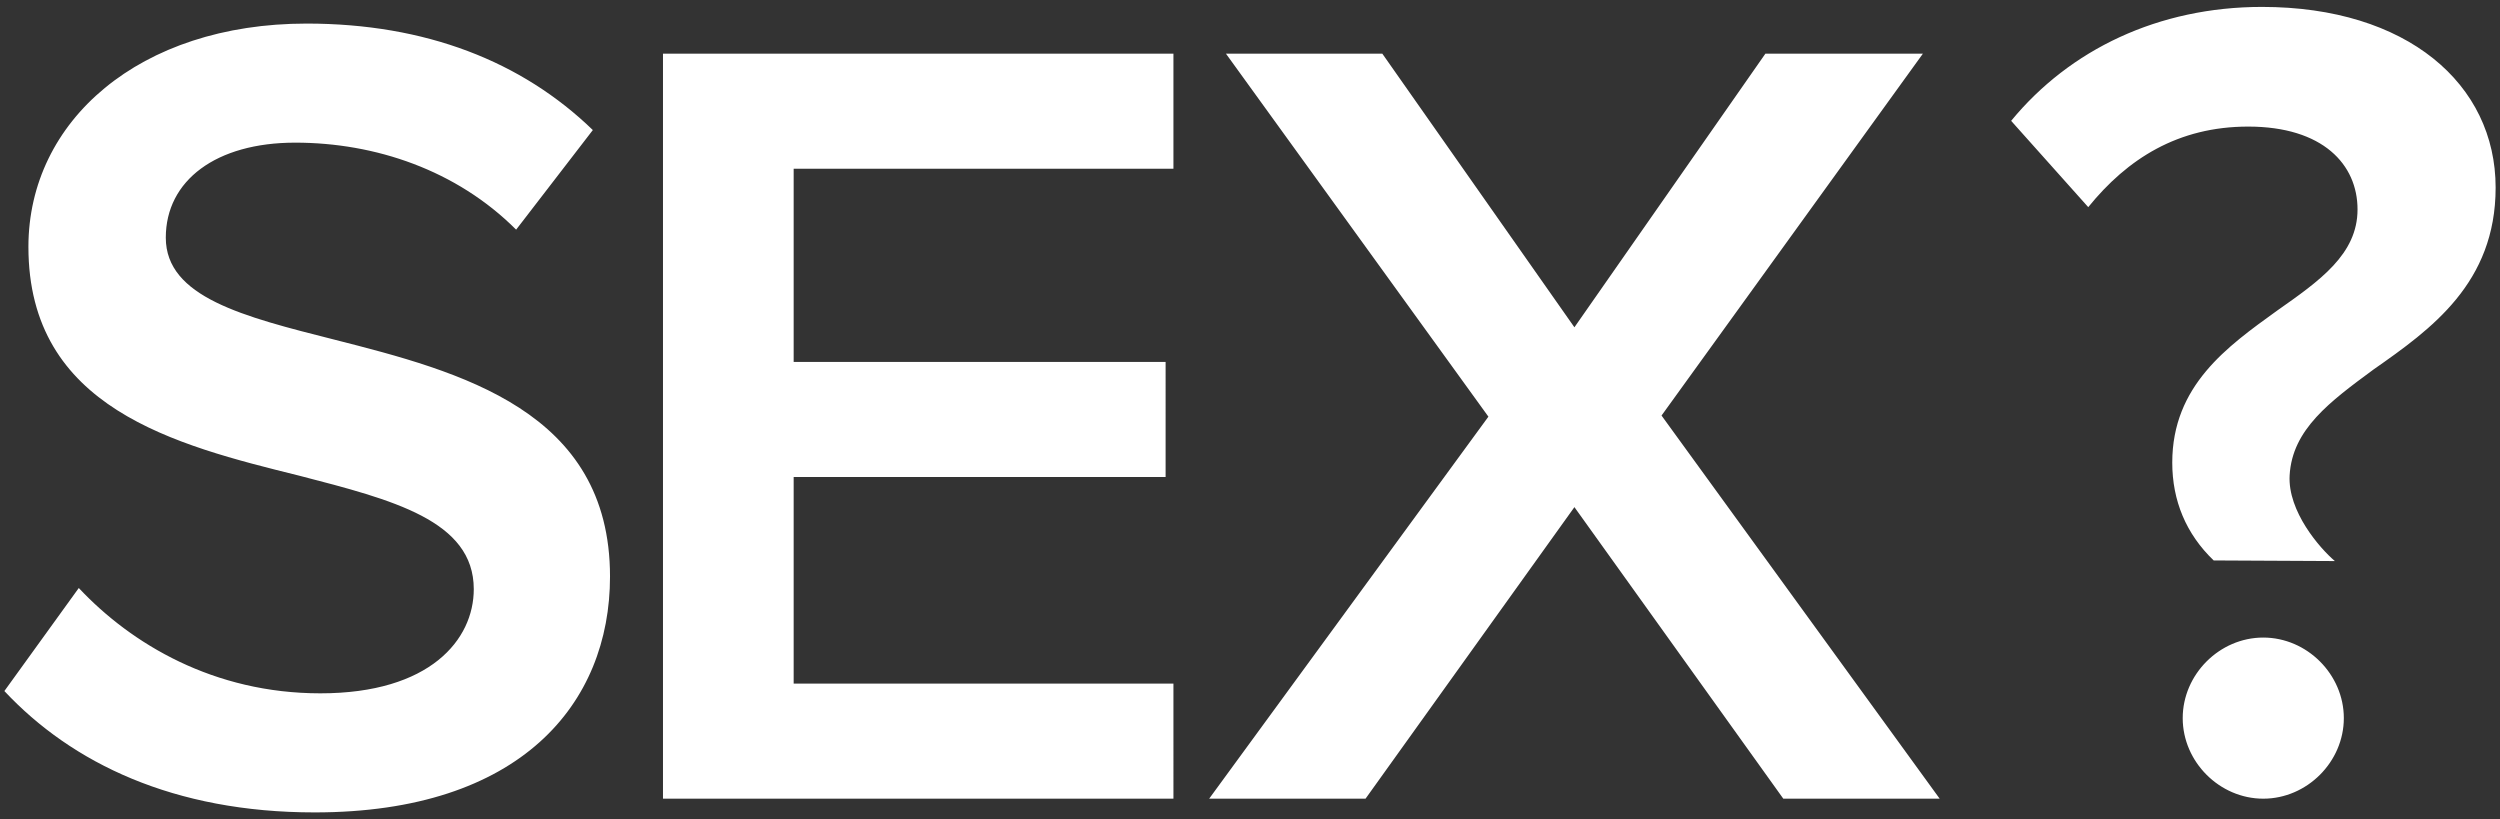 <svg xmlns="http://www.w3.org/2000/svg" xmlns:xlink="http://www.w3.org/1999/xlink" id="Layer_1" x="0px" y="0px" viewBox="0 0 238 78" style="enable-background:new 0 0 238 78;" xml:space="preserve"><rect x="0" y="0" width="238" height="78" fill="#333333" stroke="none"/><style type="text/css">	.Drop_x0020_Shadow{fill:none;}	.Outer_x0020_Glow_x0020_5_x0020_pt{fill:none;}	.Blue_x0020_Neon{fill:none;stroke:#8AACDA;stroke-width:7;stroke-linecap:round;stroke-linejoin:round;}	.Chrome_x0020_Highlight{fill:url(#SVGID_1_);stroke:#FFFFFF;stroke-width:0.363;stroke-miterlimit:1;}	.Jive_GS{fill:#FFDD00;}	.Alyssa_GS{fill:#A6D0E4;}	.st0{fill:#FFFFFF;}</style><linearGradient id="SVGID_1_" gradientUnits="userSpaceOnUse" x1="0" y1="0" x2="6.123234e-17" y2="-1">	<stop offset="0" style="stop-color:#656565"></stop>	<stop offset="0.618" style="stop-color:#1B1B1B"></stop>	<stop offset="0.629" style="stop-color:#545454"></stop>	<stop offset="0.983" style="stop-color:#3E3E3E"></stop></linearGradient><g>	<path class="st0" d="M207.794,68.365c0,4.163,3.506,7.669,7.669,7.669  c4.163,0,7.669-3.506,7.669-7.669c0-4.163-3.506-7.669-7.669-7.669  C211.3,60.695,207.794,64.201,207.794,68.365 M15.784,22.626  c0-5.45,4.796-9.046,12.316-9.046c7.63,0,15.368,2.615,21.036,8.283l7.302-9.482  c-6.757-6.54-15.913-10.137-27.248-10.137c-15.913,0-26.485,9.265-26.485,21.254  c0,15.368,13.951,18.856,25.831,21.799c8.828,2.288,16.567,4.25,16.567,10.79  c0,4.796-4.142,9.918-14.605,9.918c-10.136,0-17.984-4.686-22.998-10.027  l-7.084,9.809c6.43,6.867,16.131,11.554,29.537,11.554  c19.619,0,28.12-10.355,28.12-22.453c0-15.804-14.278-19.51-26.267-22.562  C23.195,30.147,15.784,28.294,15.784,22.626 M63.116,76.033h48.595V65.08H75.557  V45.408h35.409V34.456H75.557V16.061h36.154V5.107H63.116V76.033z M184.656,76.033  l-26.478-36.473l24.883-34.453h-14.994l-18.183,26.052l-18.289-26.052h-14.887  l24.988,34.559L115.113,76.033H130l19.884-27.754l19.885,27.754H184.656z   M237.584,17.858c0-9.86-8.436-17.2-22.24-17.2  c-9.86,0-18.296,4.053-23.883,10.846l7.34,8.216  c3.725-4.601,8.545-7.669,15.228-7.669c7.121,0,10.408,3.616,10.408,7.888  c0,4.273-3.615,6.793-7.669,9.642c-4.711,3.396-9.969,7.121-9.969,14.461  c0,3.616,1.314,6.793,3.944,9.312l11.537,0.059  c-1.424-1.205-4.503-4.732-4.307-8.166c0.25-4.375,3.835-7.012,7.998-10.079  C231.449,31.334,237.584,26.951,237.584,17.858"></path></g></svg>